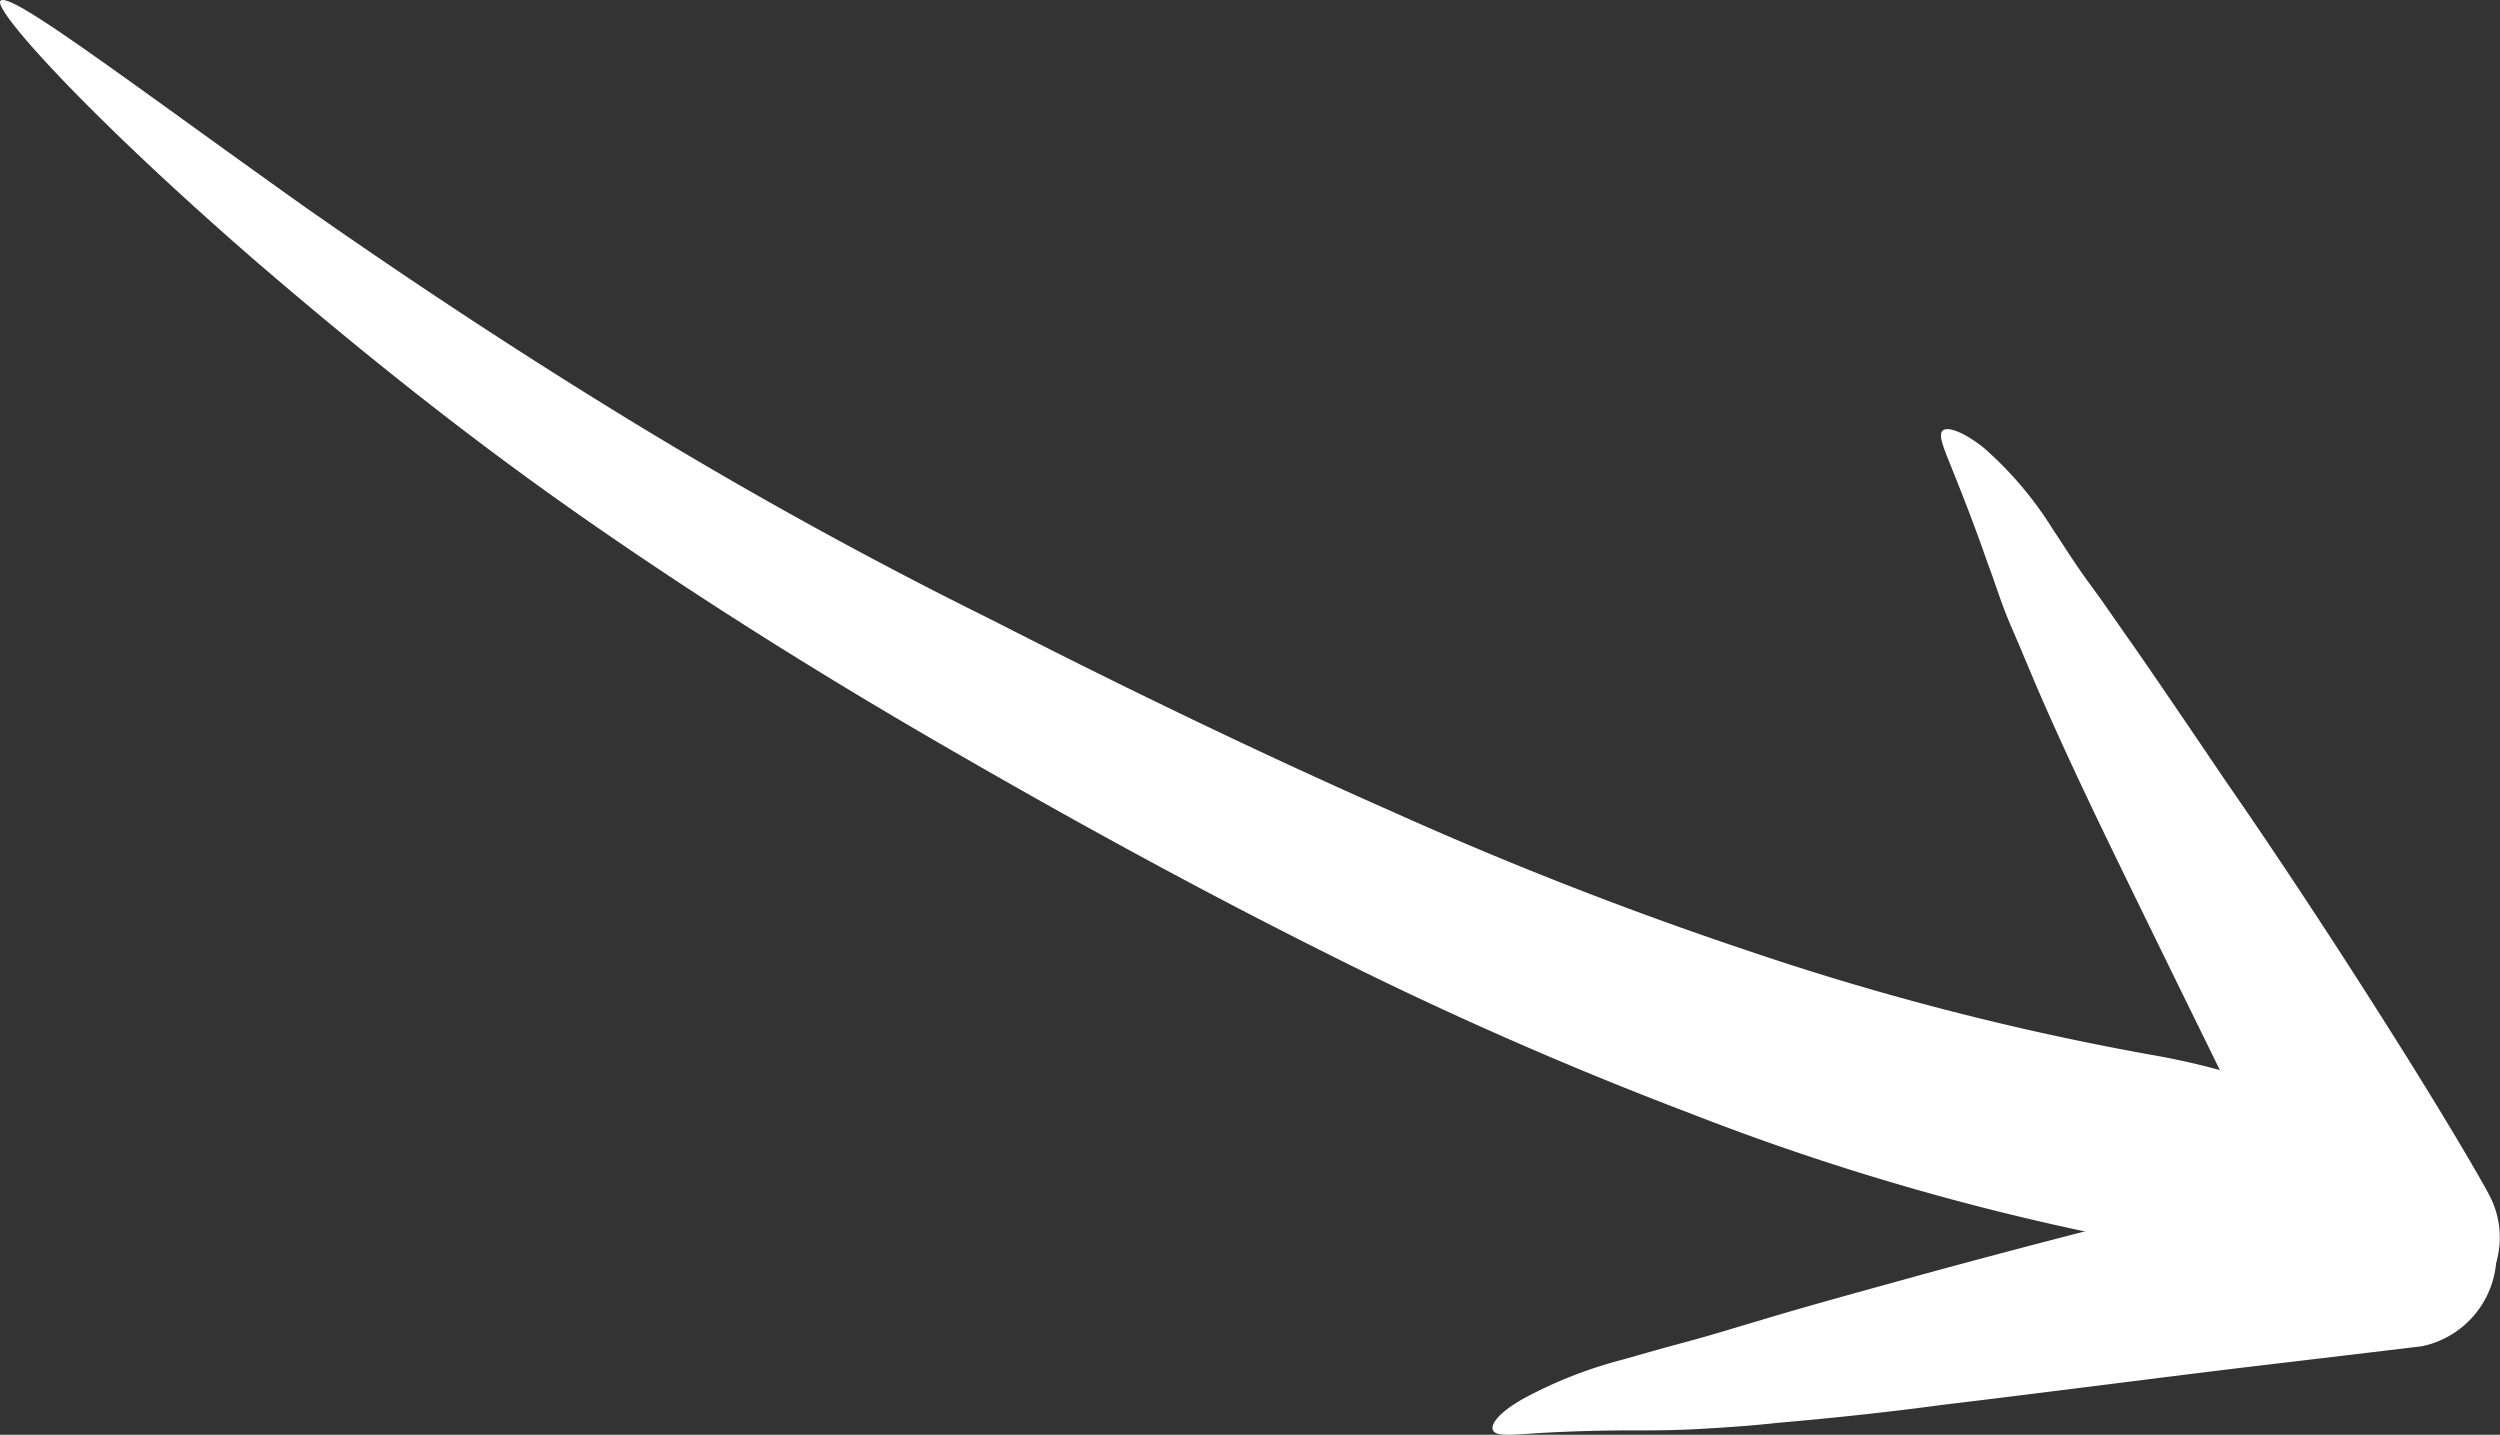 <svg xmlns="http://www.w3.org/2000/svg" viewBox="0 0 120.63 69.23"><rect x="0" y="0" width="120.63" height="69.23" fill="#333333" stroke="none"/><defs><style>.a{fill:none;}.b{fill:#fff;}</style></defs><g transform="translate(0.087 -0.043)"><g transform="translate(-0.087 0.044)"><path class="a" d="M8.2.1C21.763,12.141,35.762,22.585,51.791,31.289,73.623,43.33,97.631,55.08,122.8,56.894" transform="translate(-8.18 -0.059)"/><g transform="translate(0)"><path class="b" d="M8.31.085C7.947.52,12.661,5.742,20.785,12.778c4.062,3.482,8.921,7.471,14.434,11.388S46.9,32,53.134,35.626s12.693,7.181,18.931,10.3a186.341,186.341,0,0,0,17.77,7.834A121.875,121.875,0,0,0,110.8,59.852a18.967,18.967,0,0,0,8.414-.145c2.176-.58,3.554-1.668,3.627-2.9.218-2.394-4.5-4.715-10.372-5.8a134.353,134.353,0,0,1-19.8-5.077,185.184,185.184,0,0,1-17.408-6.818c-6.238-2.756-12.693-5.875-19.076-9.139-6.455-3.191-12.548-6.6-18.205-10.082S27.24,13,22.888,9.949C14.33,3.856,8.745-.423,8.31.085Z" transform="translate(-8.29 -0.044)"/></g></g><g transform="translate(71.929 56.032)"><path class="a" d="M.2,91.712c2.9-1.451,6.963-1.741,10.082-2.249,12.766-2.321,25.459-5.15,38.3-6.963" transform="translate(-0.173 -78.68)"/><path class="b" d="M.156,90.265c.145.29.87.218,1.958.145,1.161-.073,2.756-.145,4.715-.145,1.015,0,2.1,0,3.336-.073s2.394-.145,3.7-.29c2.539-.218,5.295-.508,7.978-.87,5.44-.653,10.952-1.378,15.232-1.886s7.326-.87,7.906-.943A4.52,4.52,0,0,0,43.6,77.282c-.58.073-3.7.725-7.978,1.668-4.279,1.015-9.647,2.394-14.941,3.844-2.611.725-5.295,1.451-7.688,2.176-1.233.363-2.394.725-3.482,1.015s-2.1.58-3.119.87a21.113,21.113,0,0,0-4.787,1.886C.446,89.395.011,89.975.156,90.265Z" transform="translate(-0.129 -77.234)"/></g><g transform="translate(93.569 20.75)"><path class="a" d="M3.5,28.7c2.321,2.249,3.844,6.02,5.367,8.777C15.178,48.864,22,59.962,27.8,71.495" transform="translate(-3.426 -28.621)"/><path class="b" d="M-.013,28.67c-.218.218.073.87.508,1.958s1.015,2.539,1.668,4.425c.363.943.653,1.958,1.161,3.119s.943,2.249,1.451,3.409C5.789,43.9,6.95,46.368,8.183,48.907c2.394,4.932,4.86,9.937,6.745,13.781s3.191,6.6,3.482,7.108a4.477,4.477,0,0,0,5.948,1.741,4.351,4.351,0,0,0,2.031-5.948c-.29-.58-1.886-3.337-4.207-7.036S16.814,50.14,13.7,45.643c-1.523-2.249-3.046-4.5-4.5-6.6-.725-1.015-1.451-2.1-2.1-2.974s-1.233-1.813-1.813-2.684a17.463,17.463,0,0,0-3.336-3.917C.93,28.67.2,28.452-.013,28.67Z" transform="translate(0.087 -28.59)"/></g></g></svg>